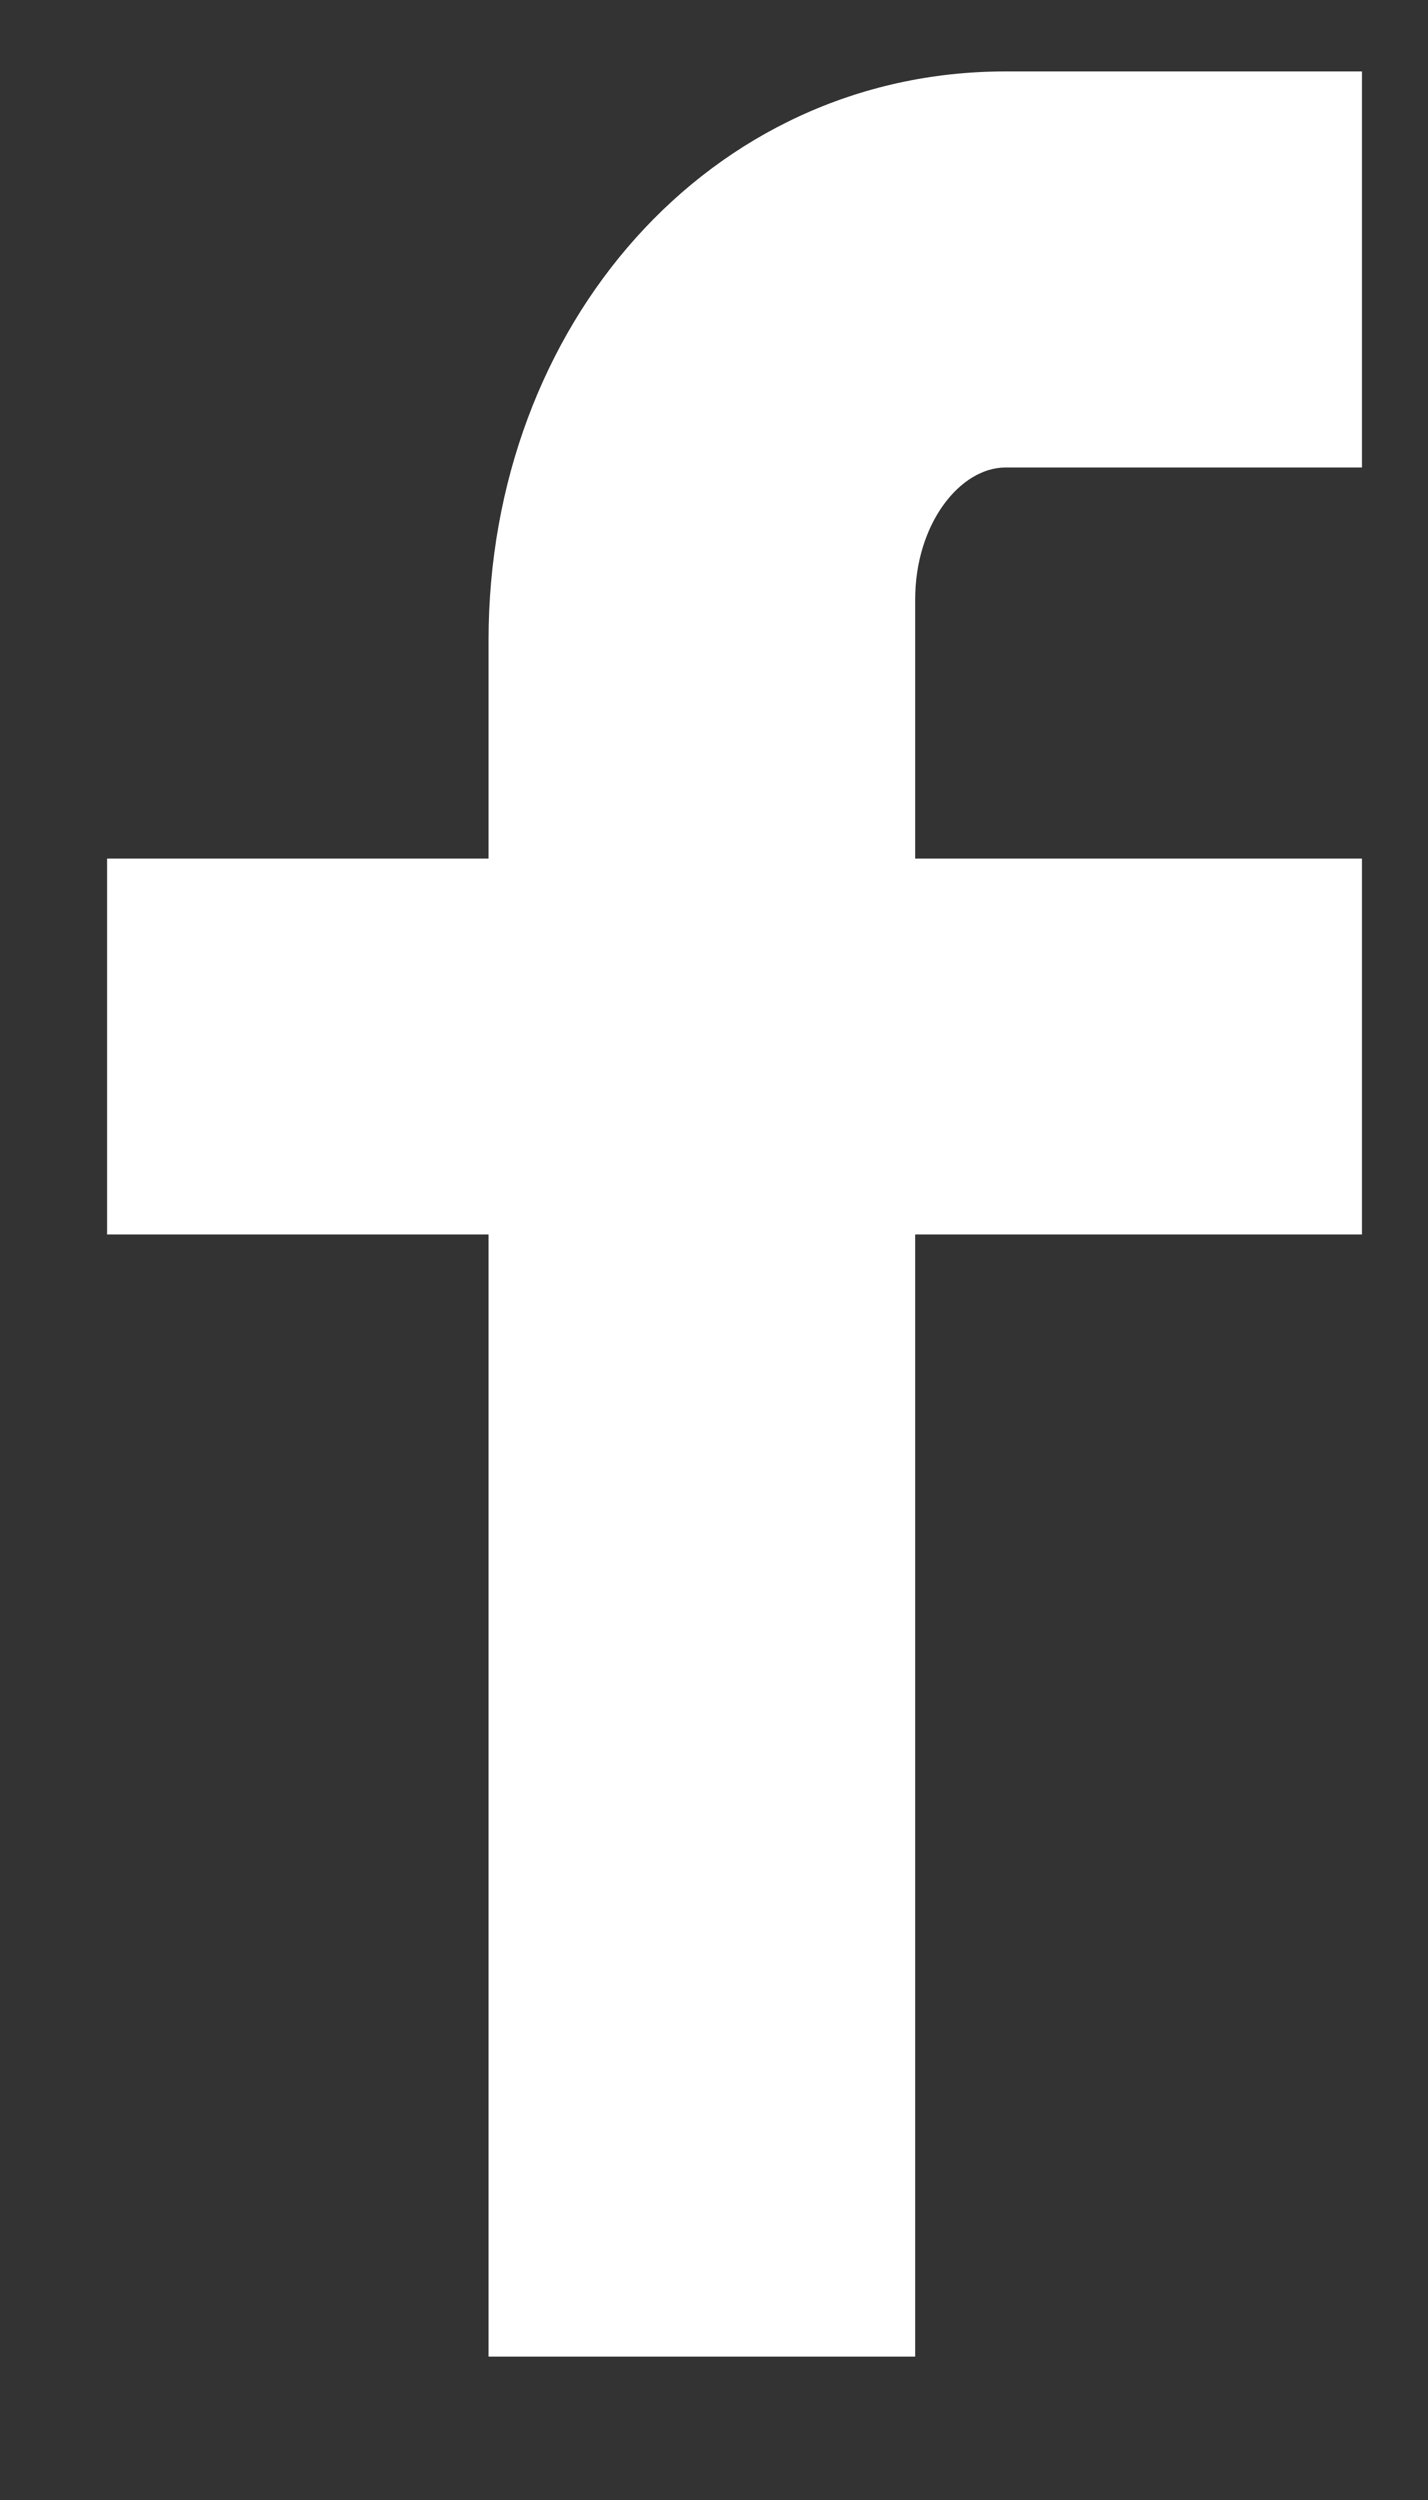 <?xml version="1.0" encoding="UTF-8"?>
<svg width="8px" height="14px" viewBox="0 0 8 14" version="1.1" xmlns="http://www.w3.org/2000/svg" xmlns:xlink="http://www.w3.org/1999/xlink">
    <rect x="0" y="0" width="8" height="14" fill="#333333" stroke="none"/>
    <!-- Generator: Sketch 52.4 (67378) - http://www.bohemiancoding.com/sketch -->
    <title>Imported Layers</title>
    <desc>Created with Sketch.</desc>
    <g id="設計衝衝衝" stroke="none" stroke-width="1" fill="none" fill-rule="evenodd">
        <g id="學習專欄-科技新知-檢視頁" transform="translate(-301, -218)" fill="#FFFFFF">
            <g id="Group-5" transform="translate(118, 213)">
                <path d="M188.633,7.618 C188.38,7.618 188.127,7.931 188.127,8.358 L188.127,9.808 L190.63,9.808 L190.63,11.913 L188.127,11.913 L188.127,18.197 L185.737,18.197 L185.737,11.913 L183.6,11.913 L183.6,9.808 L185.737,9.808 L185.737,8.585 C185.737,6.822 186.974,5.4 188.633,5.4 L190.63,5.4 L190.63,7.618 L188.633,7.618" id="Imported-Layers"></path>
            </g>
        </g>
    </g>
</svg>